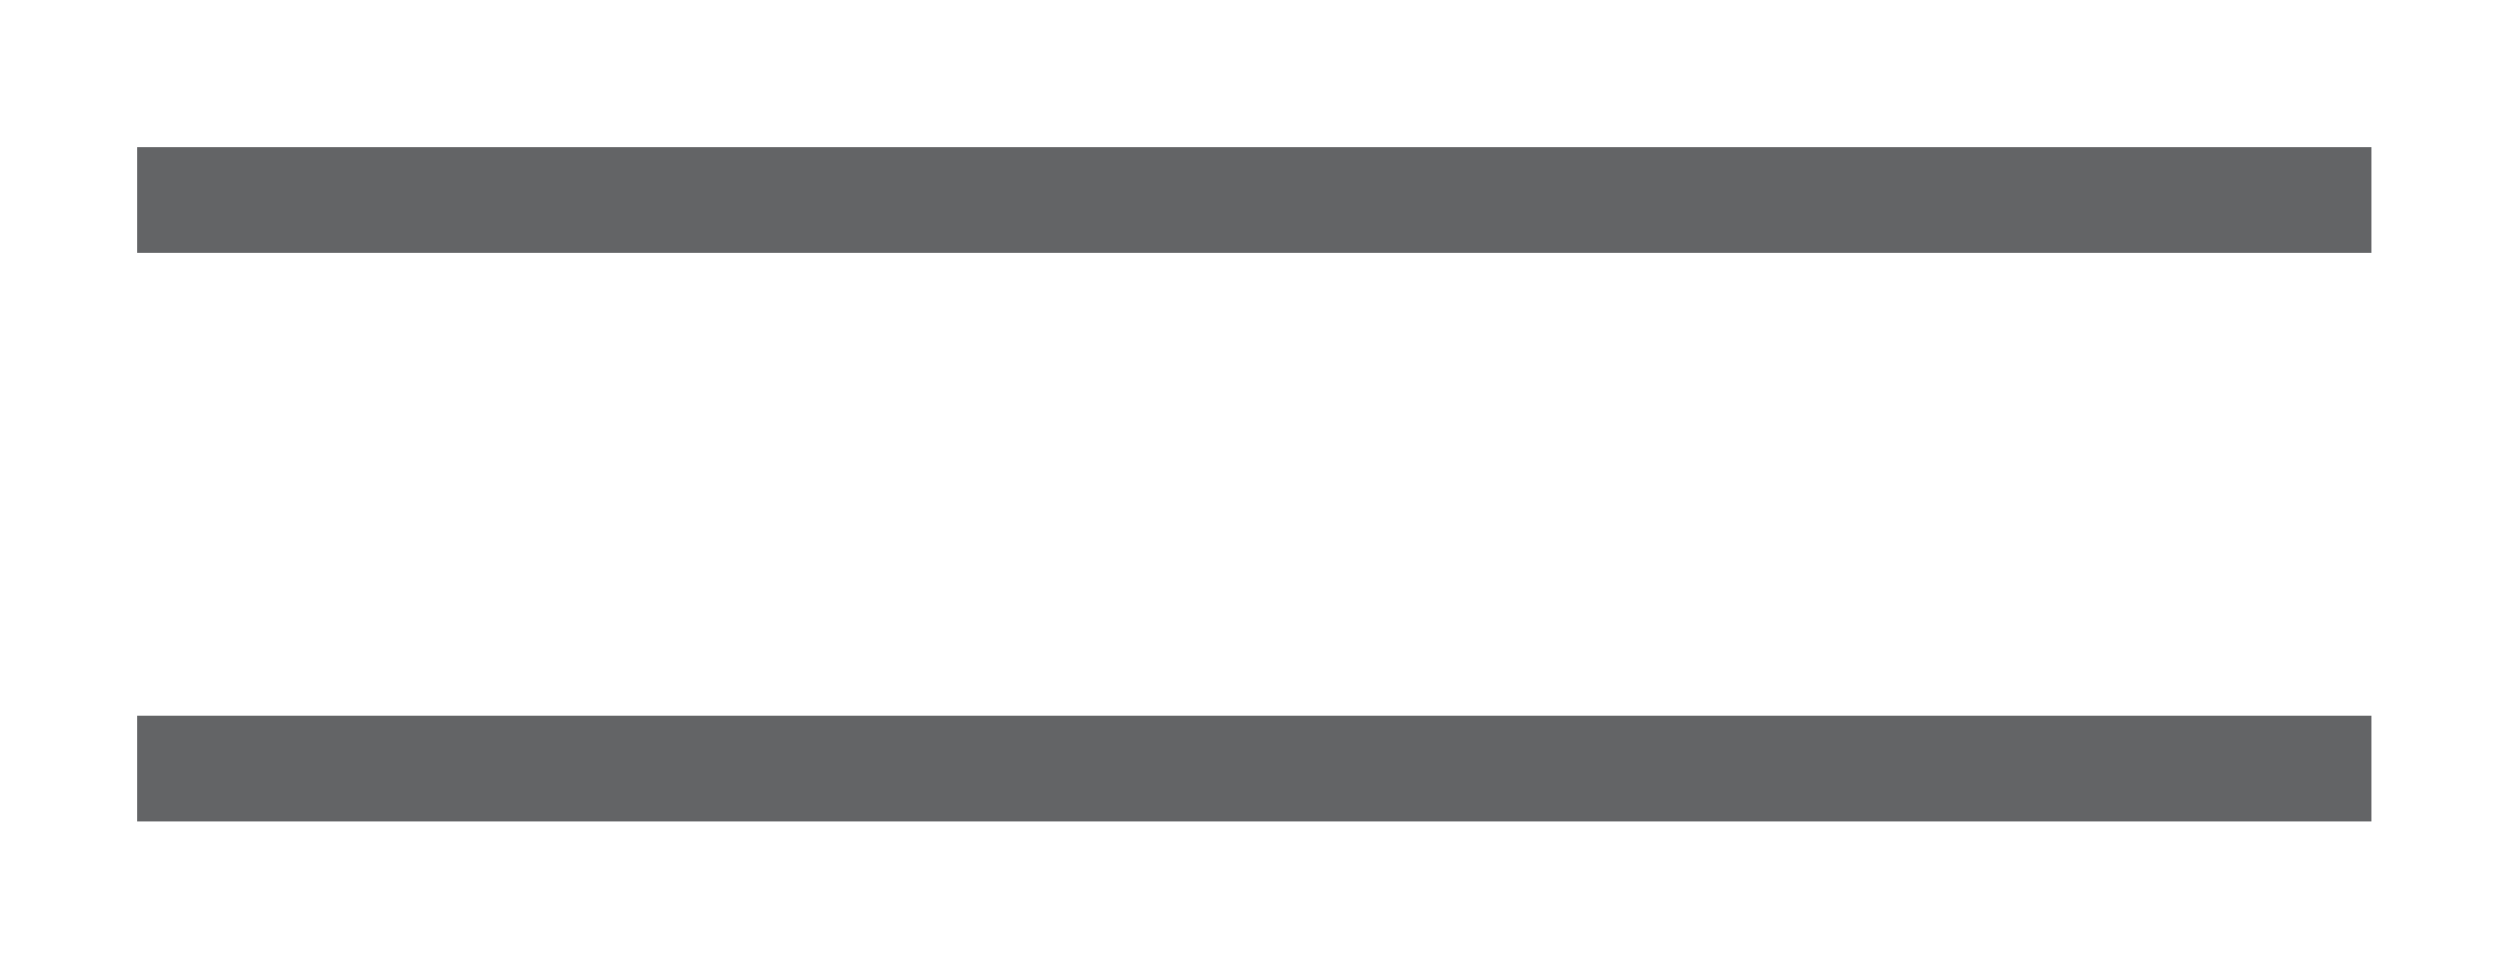 <?xml version="1.0" encoding="UTF-8"?>
<svg xmlns="http://www.w3.org/2000/svg" version="1.1" viewBox="0 0 8.75 3.37">
  <defs>
    <style>
      .cls-1 {
        fill: none;
        stroke: #636466;
        stroke-miterlimit: 10;
        stroke-width: .37px;
      }
    </style>
  </defs>
  <!-- Generator: Adobe Illustrator 28.6.0, SVG Export Plug-In . SVG Version: 1.2.0 Build 709)  -->
  <g>
    <g id="Layer_1">
      <g>
        <line class="cls-1" x1=".48" y1=".7" x2="8.3" y2=".7"/>
        <line class="cls-1" x1=".48" y1="2.69" x2="8.3" y2="2.69"/>
      </g>
    </g>
  </g>
</svg>
